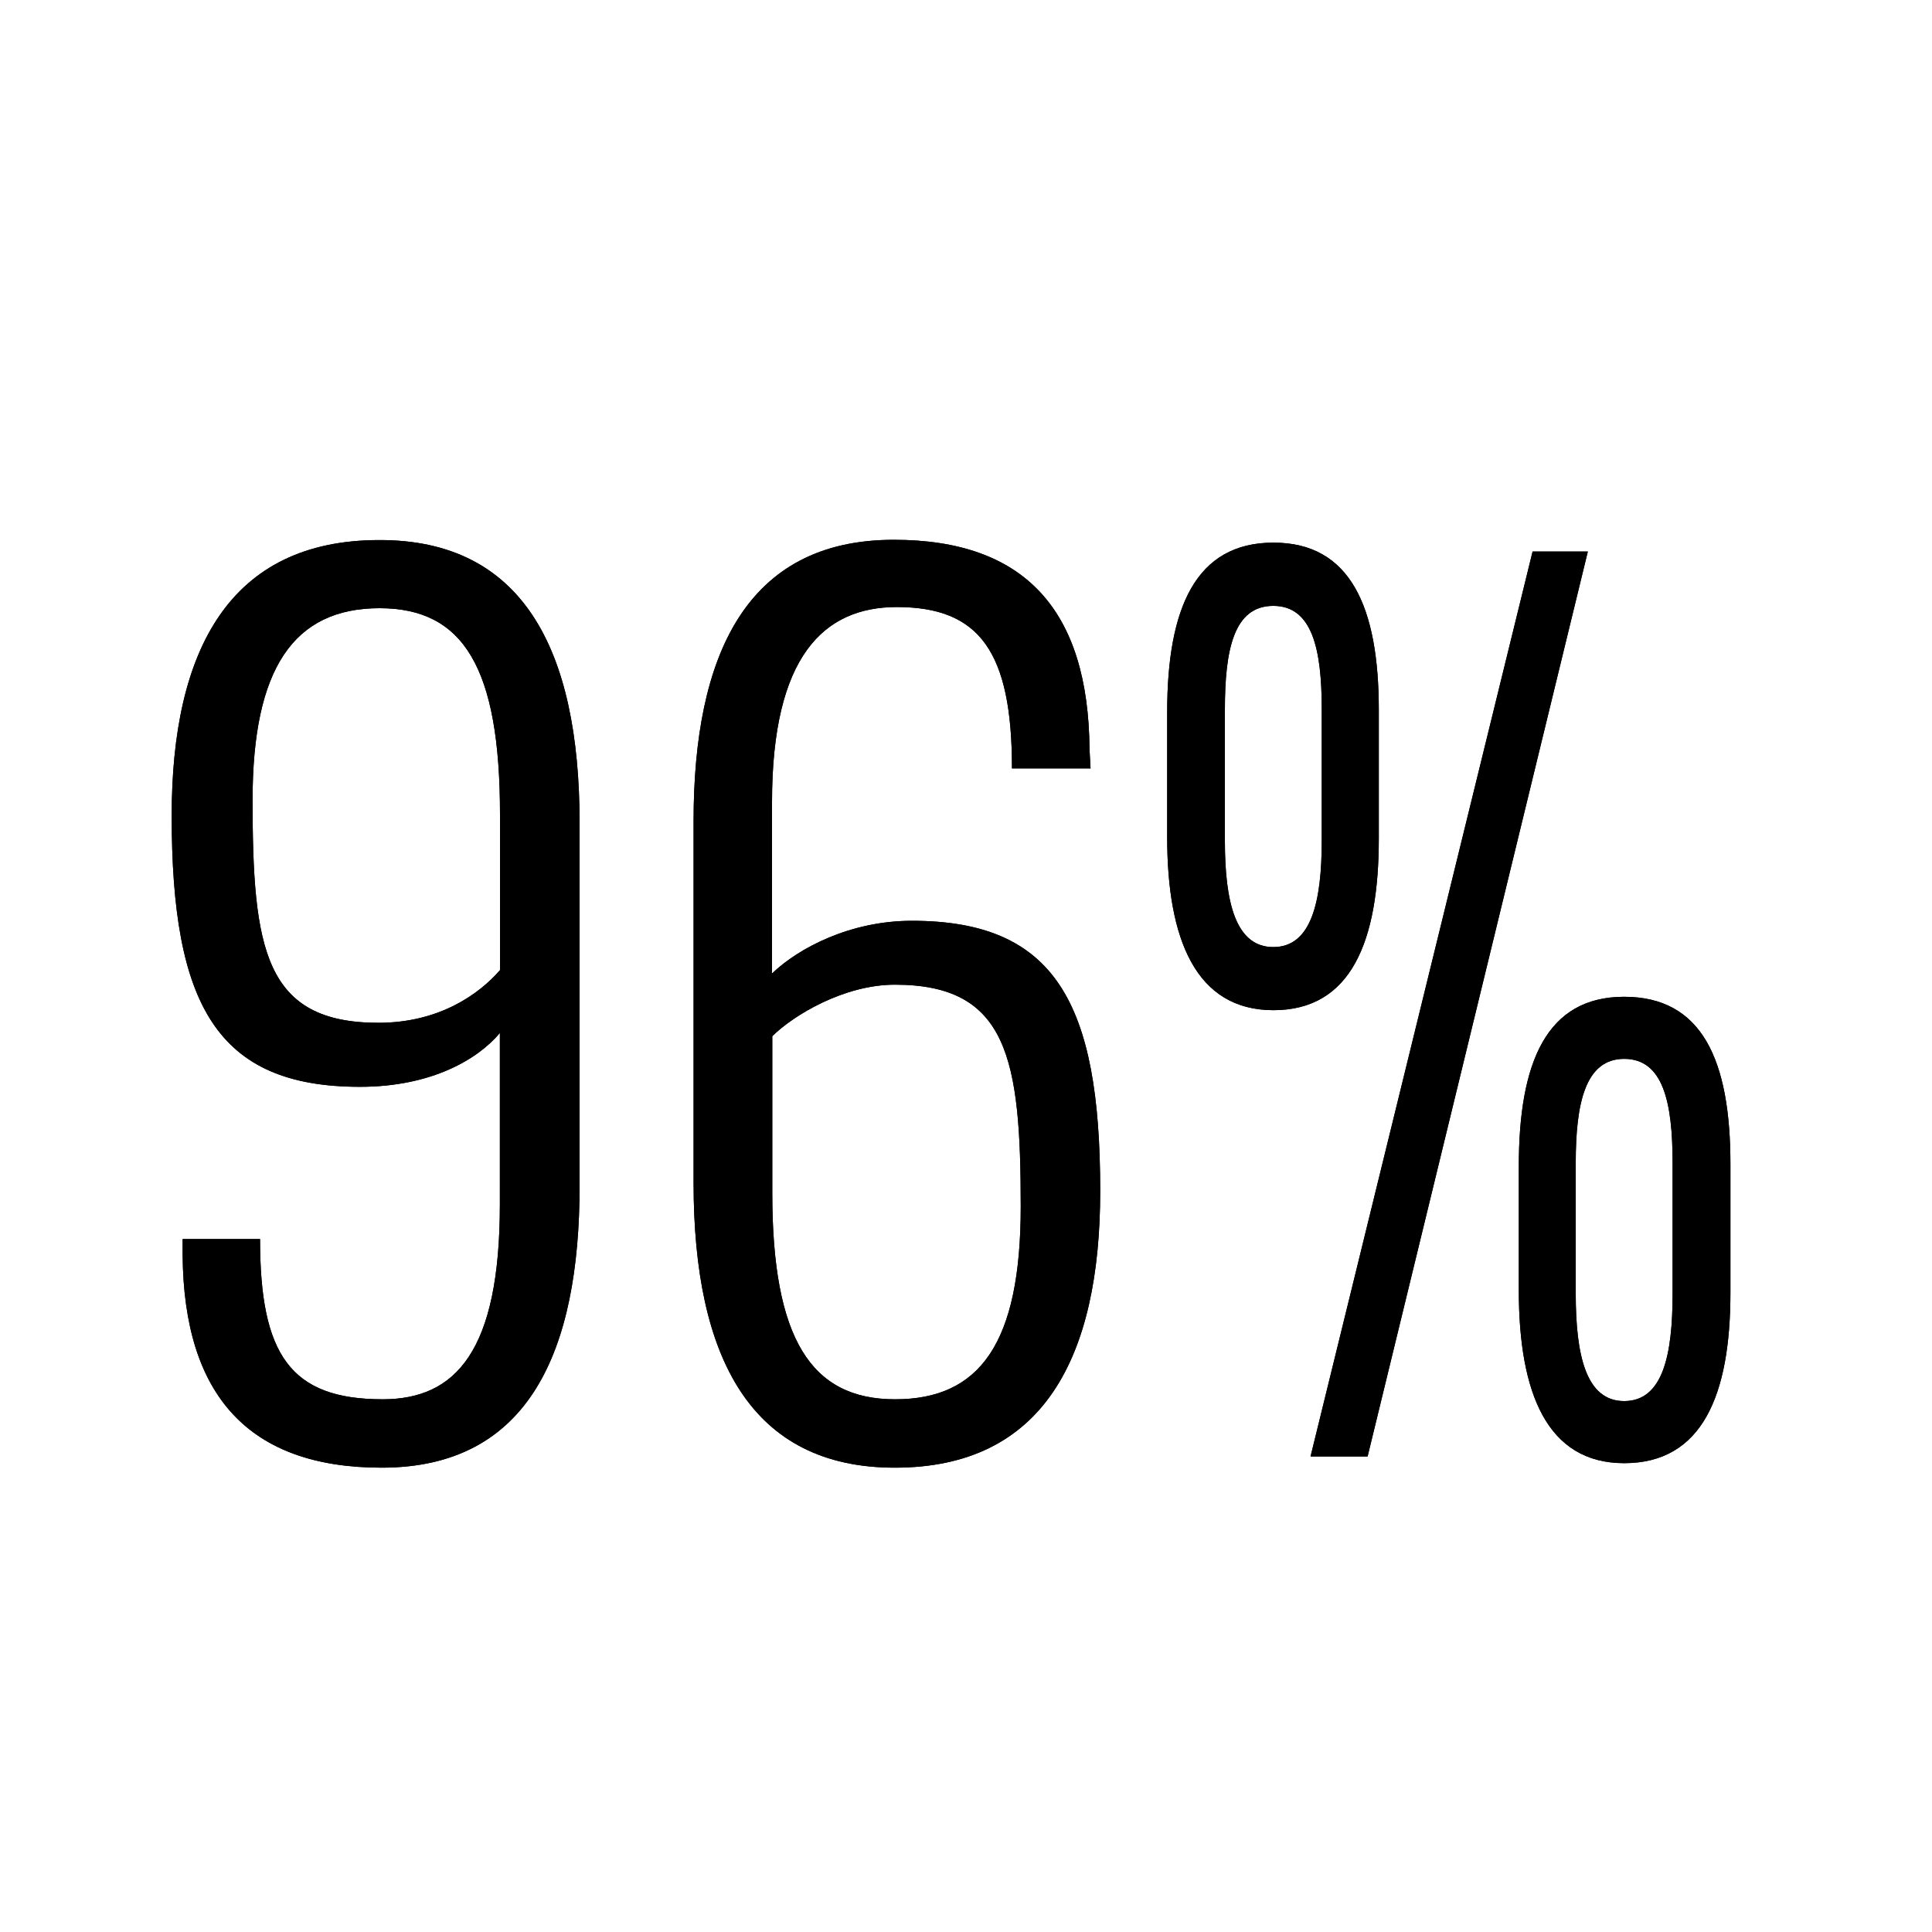 <?xml version="1.0" encoding="utf-8"?>
<!-- Generator: Adobe Illustrator 26.5.0, SVG Export Plug-In . SVG Version: 6.00 Build 0)  -->
<svg version="1.1" id="Layer_2" xmlns="http://www.w3.org/2000/svg" xmlns:xlink="http://www.w3.org/1999/xlink" x="0px" y="0px"
	 width="150px" height="150px" viewBox="0 0 150 150" enable-background="new 0 0 150 150" xml:space="preserve">
<g>
	<g>
		<path d="M14.18,97.42v-1.22h6.01c0,8.96,2.34,12.44,9.52,12.44c5.68,0,9.1-3.74,9.1-15.14V80.2c-1.67,2-5.26,4.18-10.86,4.18
			c-11.11,0-14.62-6.35-14.62-21.05c0-12.88,4.51-21.4,16.12-21.4C40.49,41.91,45,50.27,45,63.93v28.1
			c0,12.88-3.93,21.92-15.37,21.92C19.36,113.95,14.26,108.39,14.18,97.42z M38.82,75.32V63.23c0-11.4-2.84-16.01-9.35-16.01
			c-6.68,0-9.86,4.7-9.86,14.88c0,11.57,0.92,17.31,9.77,17.31C34.14,79.41,37.23,77.15,38.82,75.32z"/>
		<path d="M53.85,91.85v-28.1c0-12.88,4.09-21.84,15.54-21.84c10.19,0,15.12,5.48,15.2,16.27l0.08,1.48h-6.1
			c0-9.05-2.51-12.53-8.94-12.53c-5.68,0-9.69,3.83-9.69,15.14v13.31c2.09-2,6.1-4.09,10.86-4.09c11.11,0,14.62,6.35,14.62,20.97
			c0,12.96-4.43,21.49-15.95,21.49C58.37,113.95,53.85,105.51,53.85,91.85z M79.25,93.68c0-11.48-1-17.23-9.77-17.23
			c-3.93,0-7.85,2.35-9.52,4v12.18c0,11.31,3.01,16.01,9.52,16.01C76.07,108.65,79.25,104.3,79.25,93.68z"/>
		<path d="M90.62,65.01v-9.72c0-8.08,2.21-13.16,8.25-13.16c5.97,0,8.18,4.99,8.18,12.99v9.98c0,8-2.15,13.33-8.18,13.33
			S90.62,72.92,90.62,65.01z M102.62,65.27V55.04c0-4.64-0.74-8-3.76-8c-3.09,0-3.76,3.44-3.76,8.08v10.15
			c0,4.73,0.81,8.26,3.76,8.26C101.82,73.53,102.62,70,102.62,65.27z M118.99,42.82h4.29l-17.1,70.26h-4.43L118.99,42.82z
			 M117.92,100.18v-9.63c0-8.08,2.15-13.16,8.18-13.16c6.04,0,8.25,4.9,8.25,12.99v9.98c0,8-2.21,13.24-8.25,13.24
			C120.13,113.6,117.92,108.18,117.92,100.18z M129.86,100.44V90.29c0-4.73-0.74-8.08-3.76-8.08c-3.02,0-3.76,3.44-3.76,8.08v10.15
			c0,4.82,0.81,8.34,3.76,8.34C129.12,108.78,129.86,105.17,129.86,100.44z"/>
	</g>
</g>
<g>
	<g>
		<path d="M14.18,97.42v-1.22h6.01c0,8.96,2.34,12.44,9.52,12.44c5.68,0,9.1-3.74,9.1-15.14V80.2c-1.67,2-5.26,4.18-10.86,4.18
			c-11.11,0-14.62-6.35-14.62-21.05c0-12.88,4.51-21.4,16.12-21.4C40.49,41.91,45,50.27,45,63.93v28.1
			c0,12.88-3.93,21.92-15.37,21.92C19.36,113.95,14.26,108.39,14.18,97.42z M38.82,75.32V63.23c0-11.4-2.84-16.01-9.35-16.01
			c-6.68,0-9.86,4.7-9.86,14.88c0,11.57,0.92,17.31,9.77,17.31C34.14,79.41,37.23,77.15,38.82,75.32z"/>
		<path d="M53.85,91.85v-28.1c0-12.88,4.09-21.84,15.54-21.84c10.19,0,15.12,5.48,15.2,16.27l0.08,1.48h-6.1
			c0-9.05-2.51-12.53-8.94-12.53c-5.68,0-9.69,3.83-9.69,15.14v13.31c2.09-2,6.1-4.09,10.86-4.09c11.11,0,14.62,6.35,14.62,20.97
			c0,12.96-4.43,21.49-15.95,21.49C58.37,113.95,53.85,105.51,53.85,91.85z M79.25,93.68c0-11.48-1-17.23-9.77-17.23
			c-3.93,0-7.85,2.35-9.52,4v12.18c0,11.31,3.01,16.01,9.52,16.01C76.07,108.65,79.25,104.3,79.25,93.68z"/>
		<path d="M90.62,65.01v-9.72c0-8.08,2.21-13.16,8.25-13.16c5.97,0,8.18,4.99,8.18,12.99v9.98c0,8-2.15,13.33-8.18,13.33
			S90.62,72.92,90.62,65.01z M102.62,65.27V55.04c0-4.64-0.74-8-3.76-8c-3.09,0-3.76,3.44-3.76,8.08v10.15
			c0,4.73,0.81,8.26,3.76,8.26C101.82,73.53,102.62,70,102.62,65.27z M118.99,42.82h4.29l-17.1,70.26h-4.43L118.99,42.82z
			 M117.92,100.18v-9.63c0-8.08,2.15-13.16,8.18-13.16c6.04,0,8.25,4.9,8.25,12.99v9.98c0,8-2.21,13.24-8.25,13.24
			C120.13,113.6,117.92,108.18,117.92,100.18z M129.86,100.44V90.29c0-4.73-0.74-8.08-3.76-8.08c-3.02,0-3.76,3.44-3.76,8.08v10.15
			c0,4.82,0.81,8.34,3.76,8.34C129.12,108.78,129.86,105.17,129.86,100.44z"/>
	</g>
</g>
</svg>
